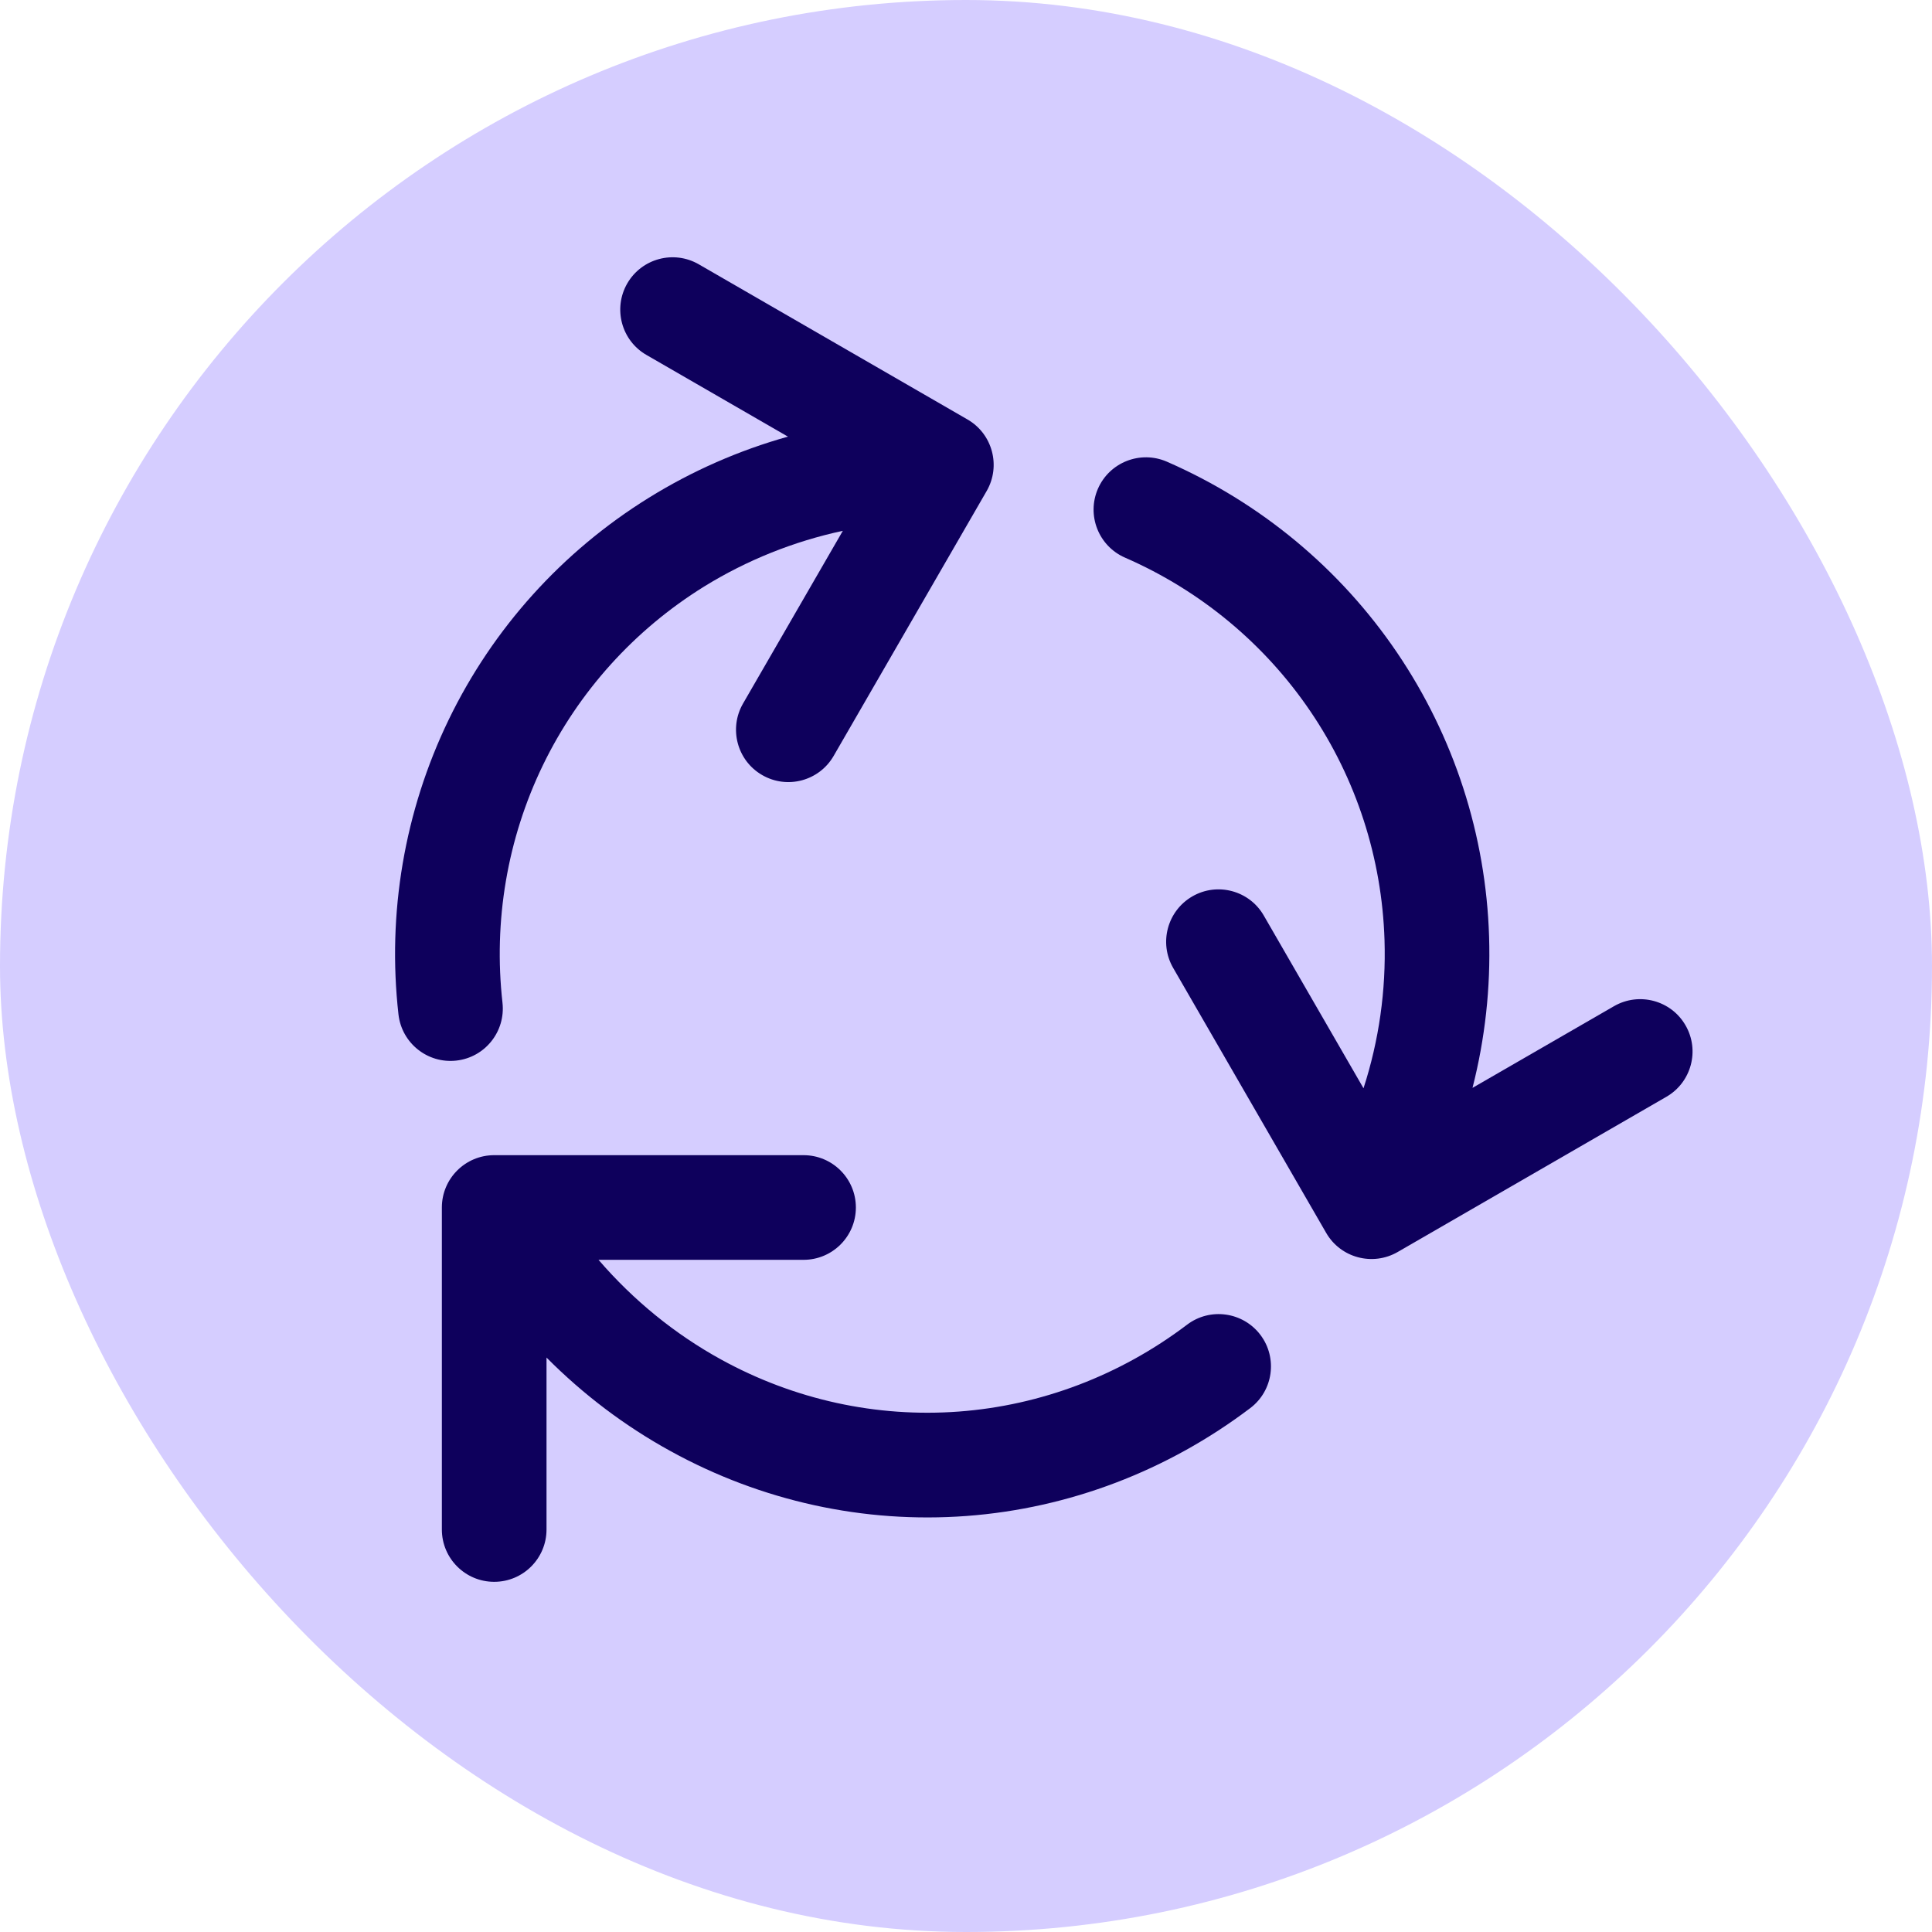 <svg width="24" height="24" viewBox="0 0 24 24" fill="none" xmlns="http://www.w3.org/2000/svg">
<rect width="24" height="24" rx="12" fill="#D5CDFF"/>
<path fill-rule="evenodd" clip-rule="evenodd" d="M7.792 3.521C7.972 3.21 8.369 3.104 8.68 3.283L12.019 5.211C12.329 5.39 12.436 5.788 12.257 6.099L10.356 9.39C10.177 9.701 9.779 9.808 9.468 9.628C9.157 9.449 9.051 9.051 9.23 8.74L10.47 6.594C9.86 6.725 9.276 6.959 8.744 7.288C7.879 7.825 7.186 8.593 6.744 9.506C6.302 10.419 6.128 11.442 6.242 12.456C6.282 12.813 6.026 13.135 5.669 13.175C5.312 13.215 4.991 12.959 4.95 12.602C4.808 11.344 5.025 10.075 5.574 8.94C6.124 7.804 6.985 6.85 8.059 6.184C8.599 5.849 9.181 5.594 9.788 5.424L8.03 4.409C7.719 4.23 7.613 3.832 7.792 3.521Z" fill="#0E005C"/>
<path fill-rule="evenodd" clip-rule="evenodd" d="M17.362 15.553C17.051 15.732 16.653 15.626 16.474 15.315L14.573 12.023C14.394 11.712 14.501 11.315 14.812 11.135C15.122 10.956 15.52 11.062 15.699 11.373L16.938 13.519C17.13 12.926 17.219 12.303 17.199 11.678C17.167 10.66 16.848 9.675 16.278 8.836C15.709 7.997 14.911 7.335 13.975 6.927C13.646 6.783 13.496 6.4 13.639 6.071C13.783 5.742 14.166 5.592 14.495 5.735C15.655 6.241 16.646 7.062 17.354 8.106C18.062 9.15 18.459 10.373 18.498 11.637C18.518 12.271 18.448 12.903 18.292 13.514L20.05 12.499C20.361 12.32 20.759 12.426 20.938 12.737C21.118 13.048 21.011 13.446 20.7 13.625L17.362 15.553Z" fill="#0E005C"/>
<path fill-rule="evenodd" clip-rule="evenodd" d="M6.139 19.65C5.78 19.65 5.489 19.359 5.489 19L5.489 15C5.489 14.641 5.78 14.35 6.139 14.35L9.982 14.35C10.341 14.35 10.632 14.641 10.632 15C10.632 15.359 10.341 15.65 9.982 15.65L7.435 15.65C7.868 16.152 8.383 16.573 8.959 16.889C9.867 17.388 10.889 17.611 11.91 17.535C12.931 17.459 13.914 17.086 14.746 16.456C15.032 16.239 15.44 16.296 15.657 16.582C15.873 16.868 15.817 17.276 15.531 17.492C14.502 18.271 13.281 18.737 12.007 18.832C10.732 18.927 9.46 18.648 8.333 18.028C7.764 17.716 7.245 17.323 6.789 16.864L6.789 19C6.789 19.359 6.498 19.65 6.139 19.65Z" fill="#0E005C"/>
</svg>
